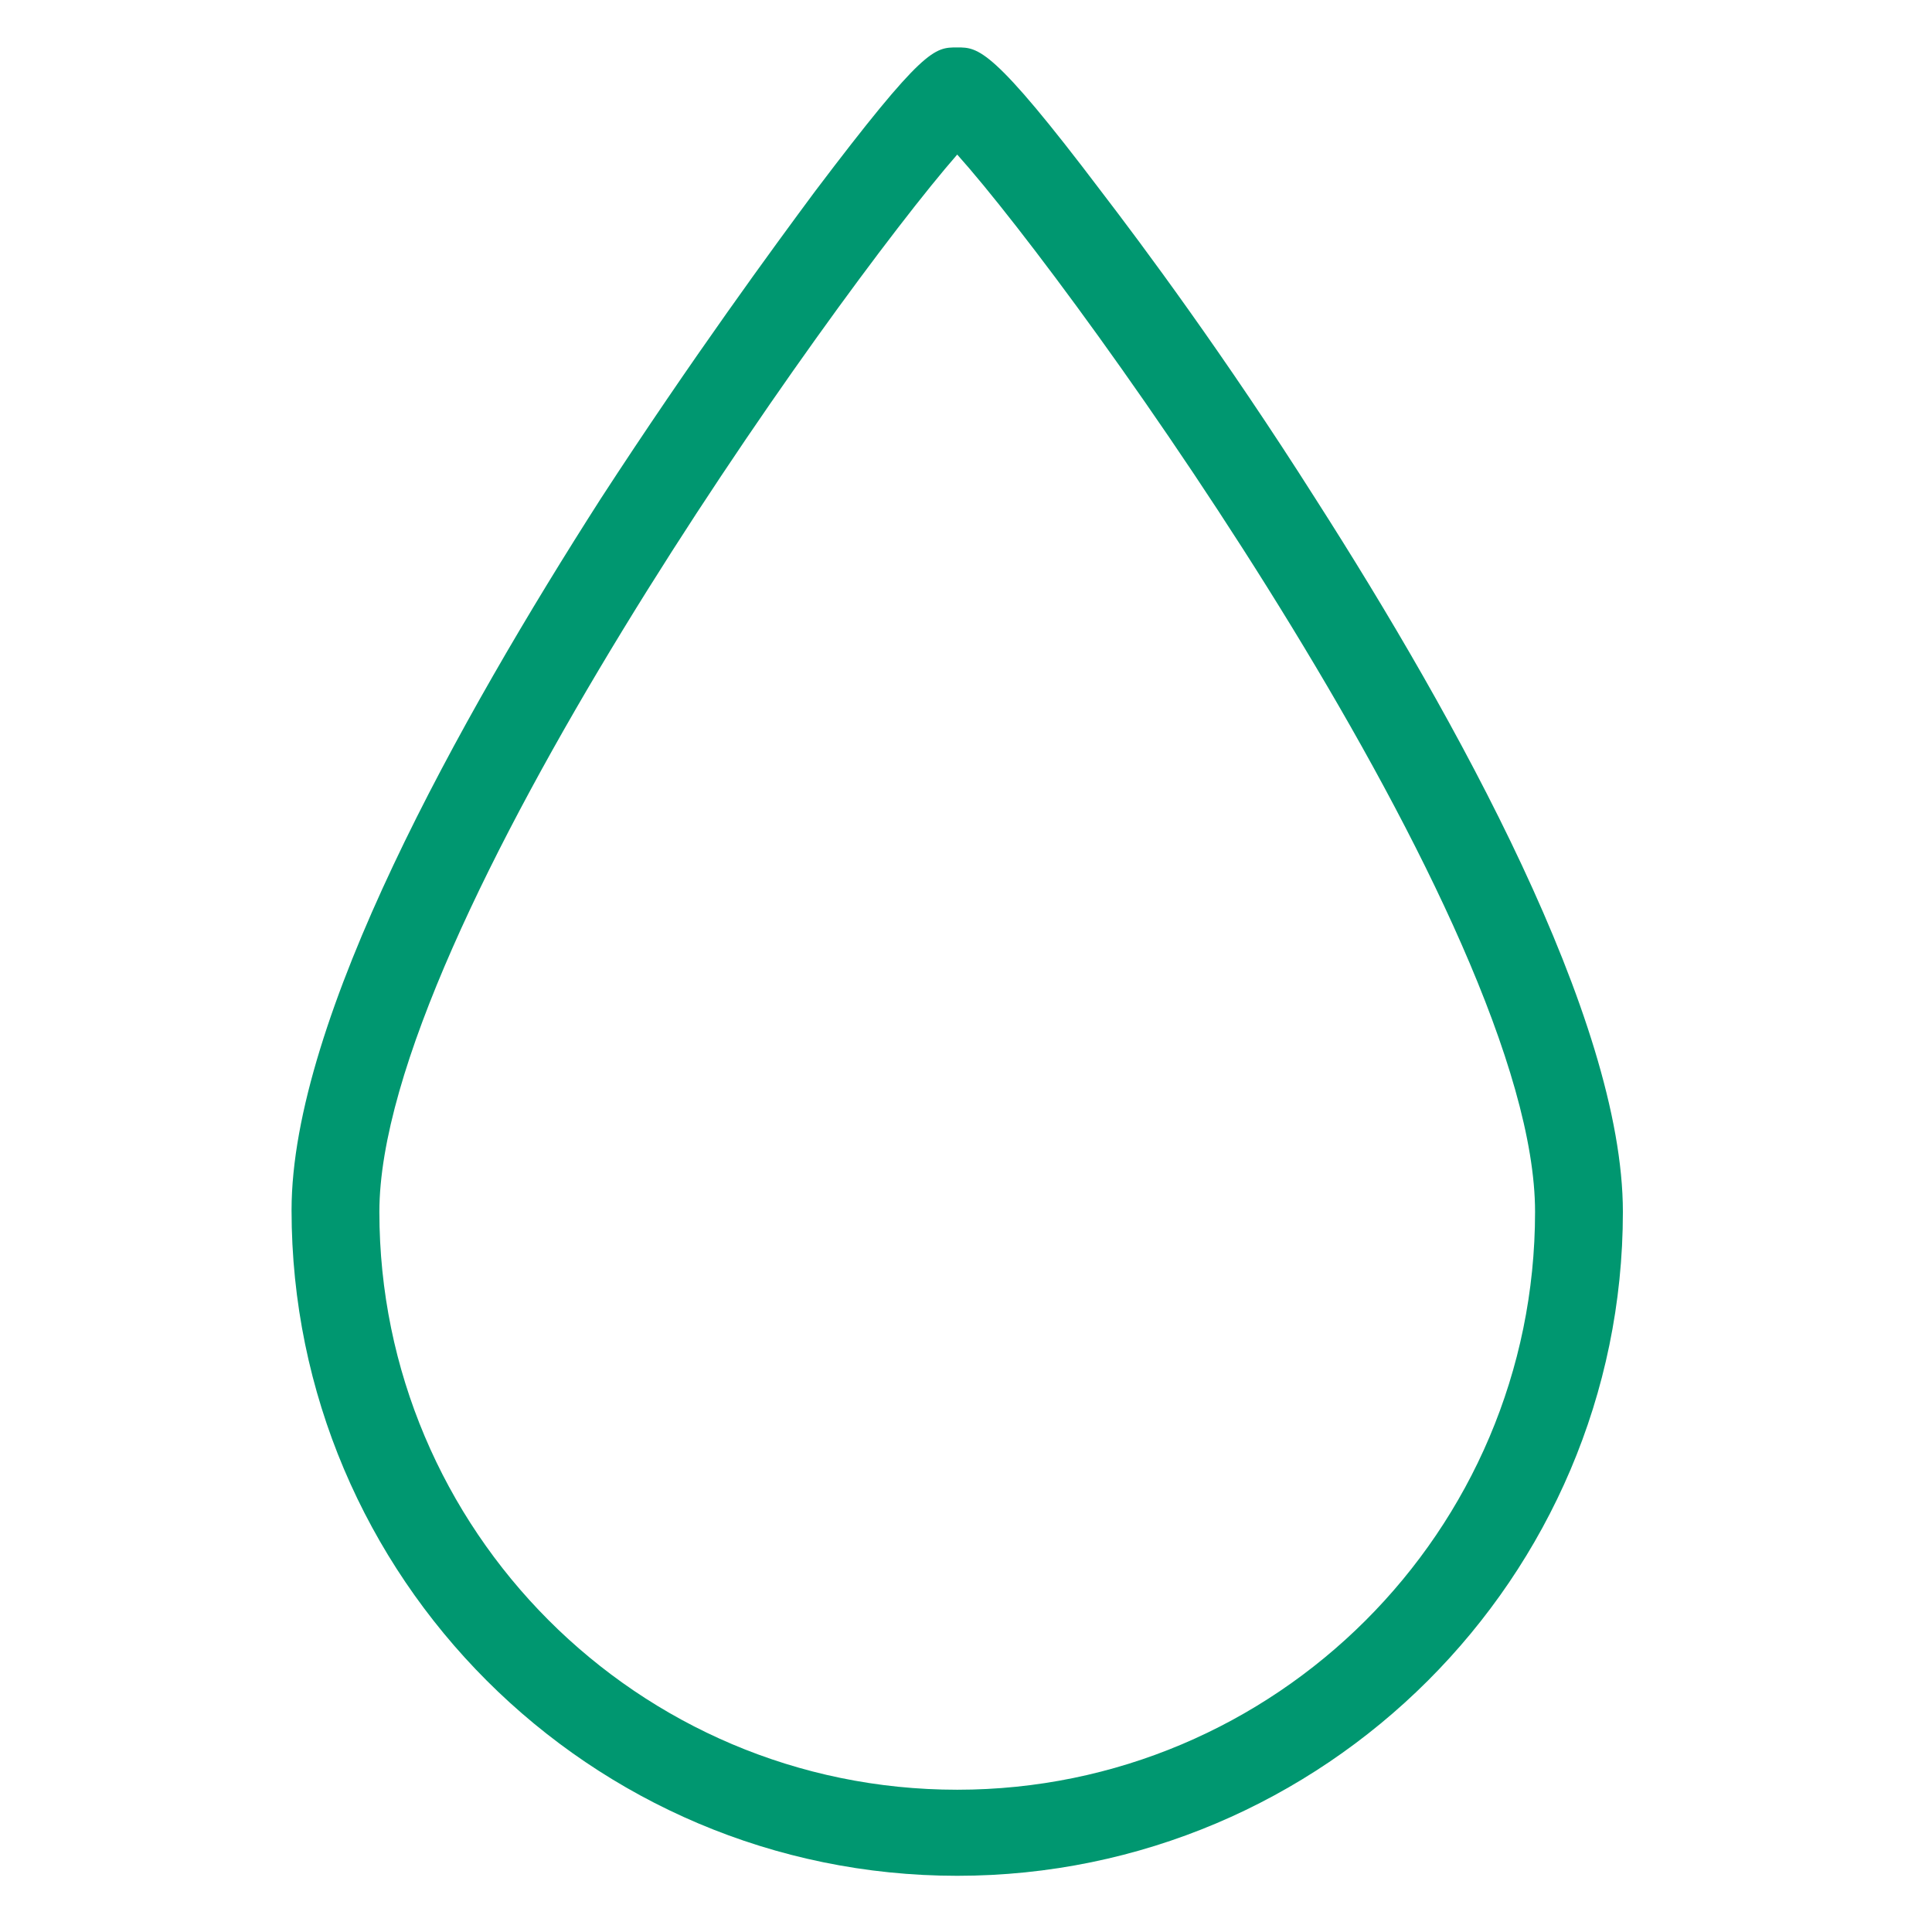 <svg xmlns="http://www.w3.org/2000/svg" xmlns:xlink="http://www.w3.org/1999/xlink" id="Laag_1" x="0px" y="0px" viewBox="0 0 110 110" style="enable-background:new 0 0 110 110;" xml:space="preserve"><style type="text/css">	.st0{fill:#009770;}</style><g>	<path class="st0" d="M54.5,106.8c-20.9,0-37.9-17-37.9-37.9c0-10.9,9.6-28,17.6-40.5c5.2-8,9.9-14.4,12.2-17.5   c6.2-8.2,6.8-8.2,8.1-8.2c1.2,0,2,0,8.2,8.2c2.3,3,7,9.3,12.2,17.5C82.9,40.9,92.4,58,92.4,69C92.4,89.8,75.4,106.8,54.5,106.8z    M54.5,8.8C47.6,16.7,21.6,53,21.6,69c0,18.1,14.7,32.9,32.9,32.9c18.1,0,32.9-14.7,32.9-32.9C87.4,52.7,61.4,16.5,54.5,8.8z"></path></g></svg>